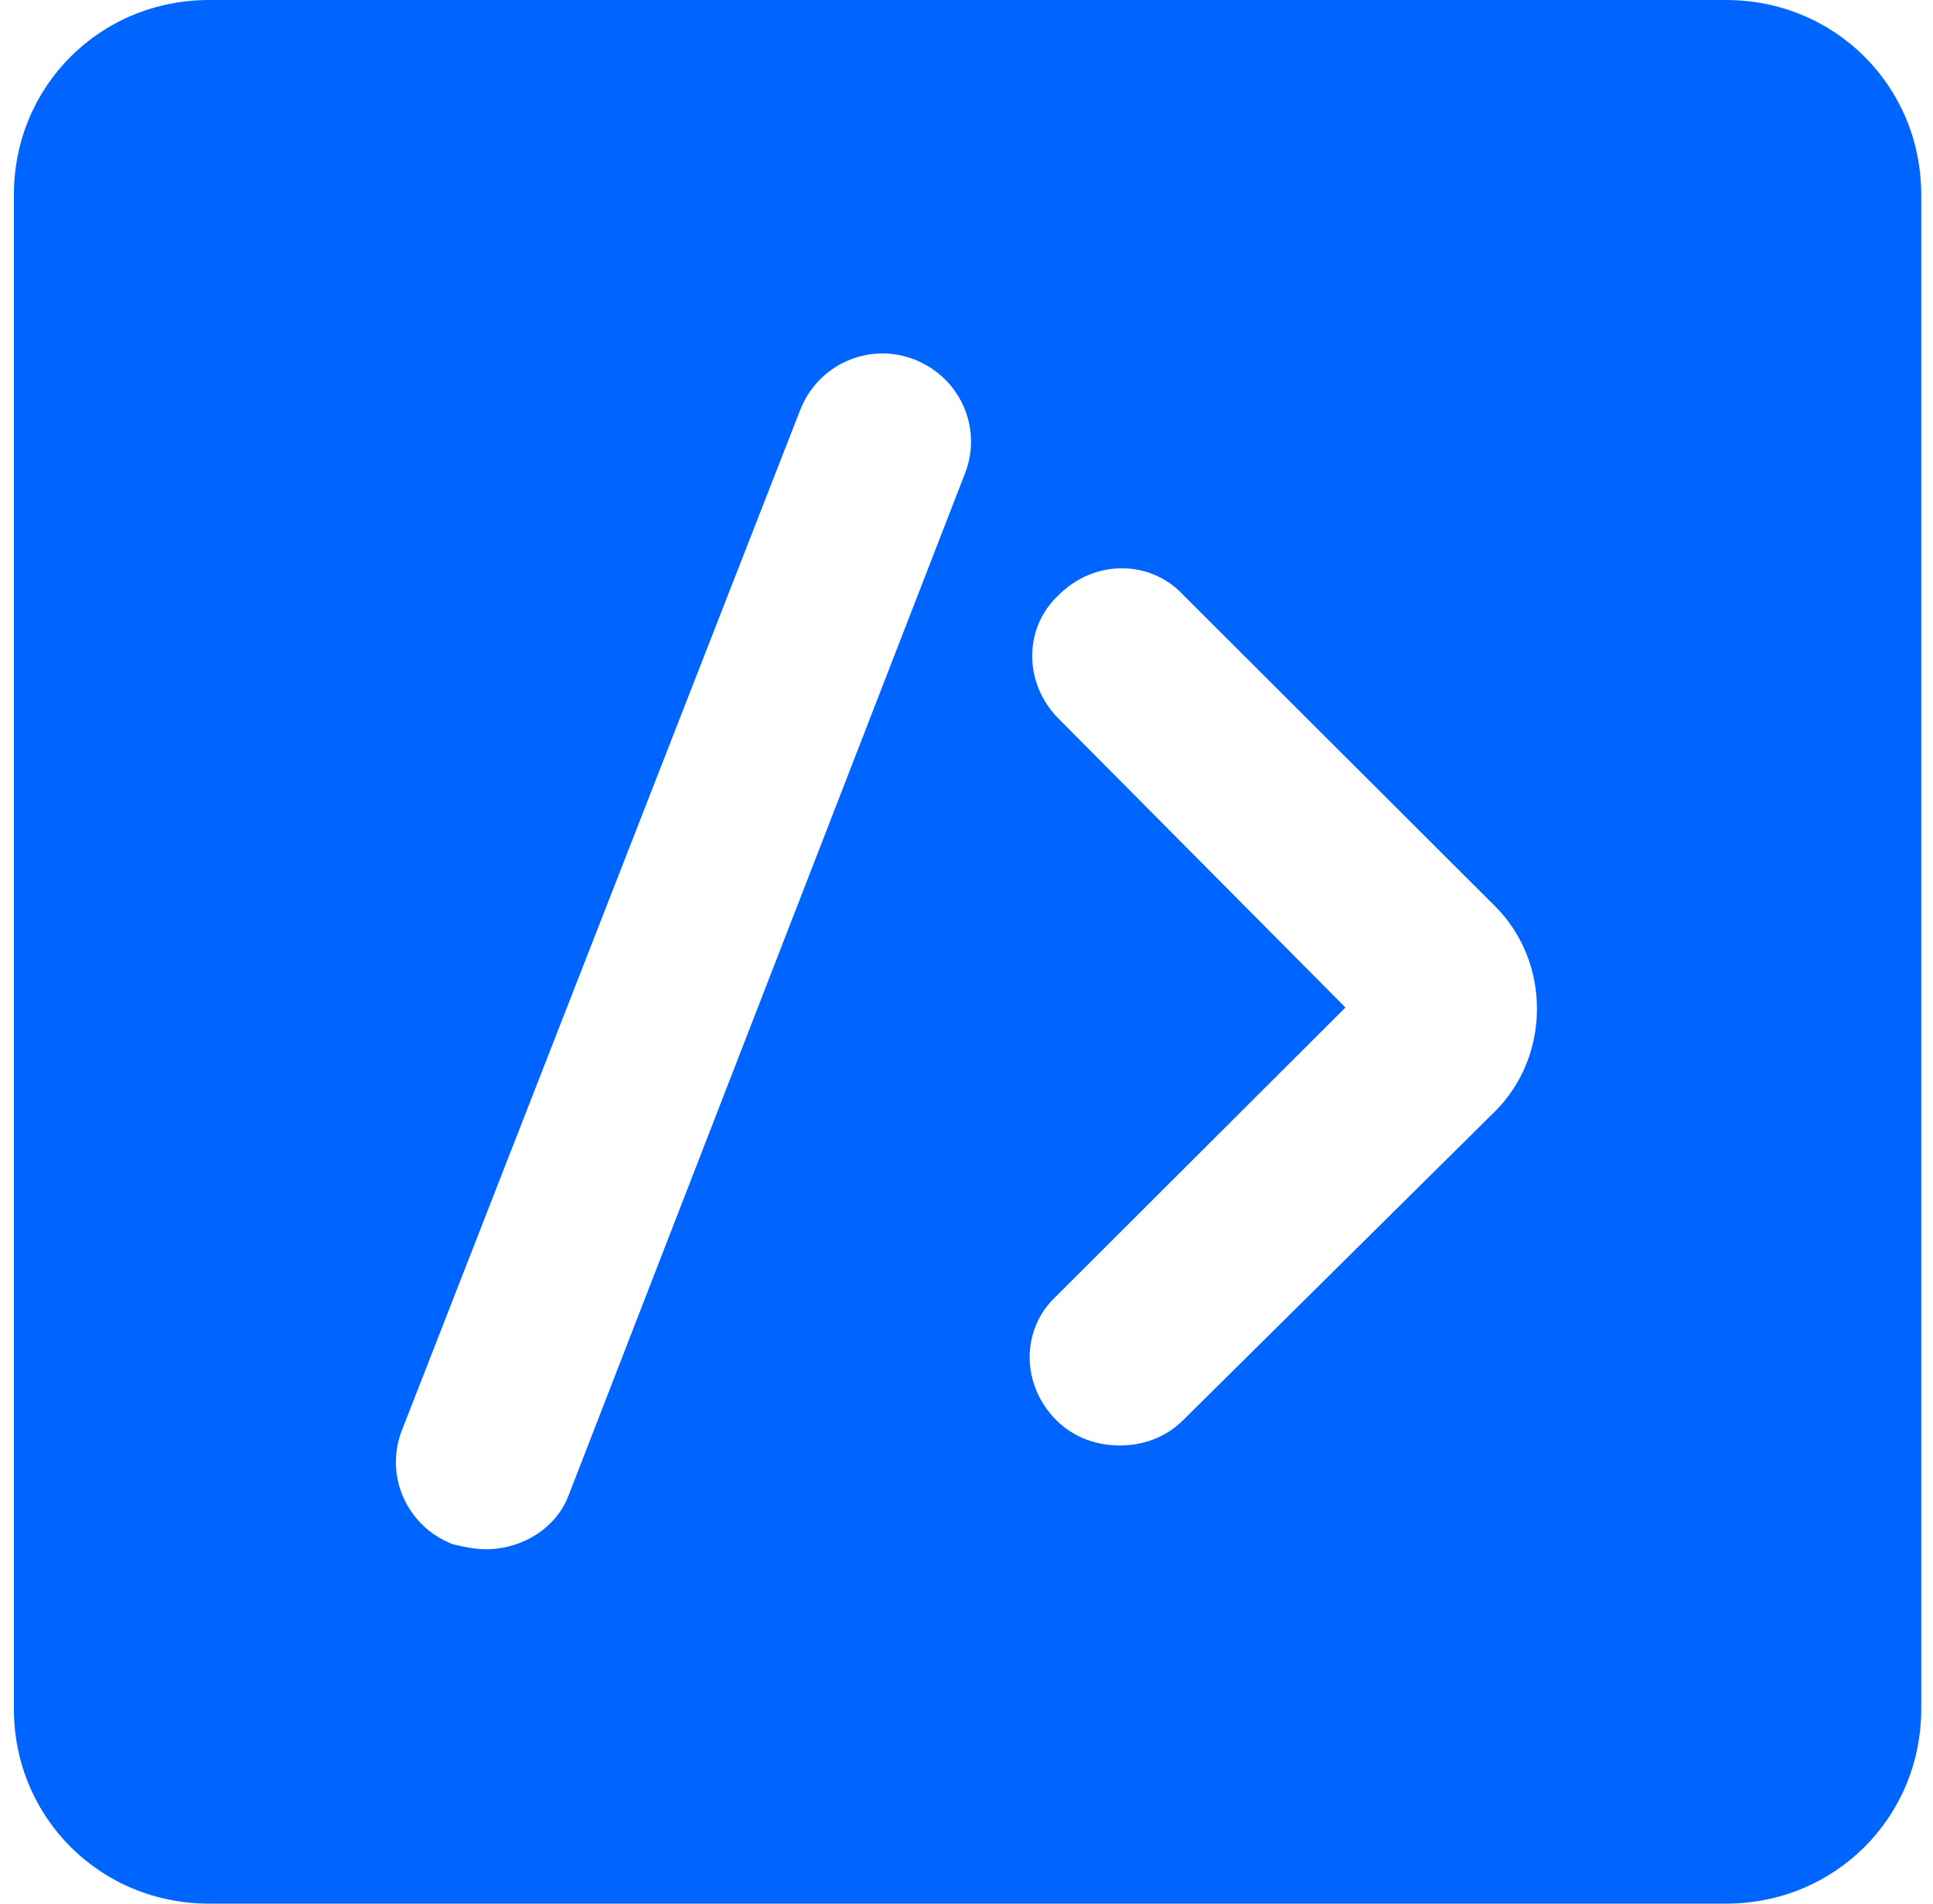 <svg width="65" height="64" viewBox="0 0 65 64" fill="none" xmlns="http://www.w3.org/2000/svg">
<path fill-rule="evenodd" clip-rule="evenodd" d="M58.037 64H7.034C3.367 64 0.467 61.106 0.467 57.447V6.553C0.467 2.894 3.367 0 7.034 0H58.037C61.705 0 64.605 2.894 64.605 6.553V57.447C64.605 61.106 61.705 64 58.037 64ZM16.33 52.086C15.989 52.086 15.562 52 15.221 51.915C13.686 51.32 12.918 49.617 13.515 48.086L26.906 13.788C27.503 12.256 29.209 11.49 30.744 12.085C32.279 12.681 33.047 14.383 32.45 15.915L19.144 50.213C18.718 51.405 17.524 52.086 16.33 52.086ZM35.52 47.745C36.117 48.34 36.885 48.596 37.652 48.596C38.42 48.596 39.188 48.34 39.785 47.745L50.275 37.362C52.152 35.489 52.152 32.34 50.275 30.468L39.785 20C38.676 18.808 36.799 18.808 35.605 20C34.411 21.106 34.411 22.979 35.605 24.17L45.243 33.872L35.52 43.574C34.326 44.681 34.326 46.553 35.52 47.745Z" fill="#0065FF"/>
</svg>
